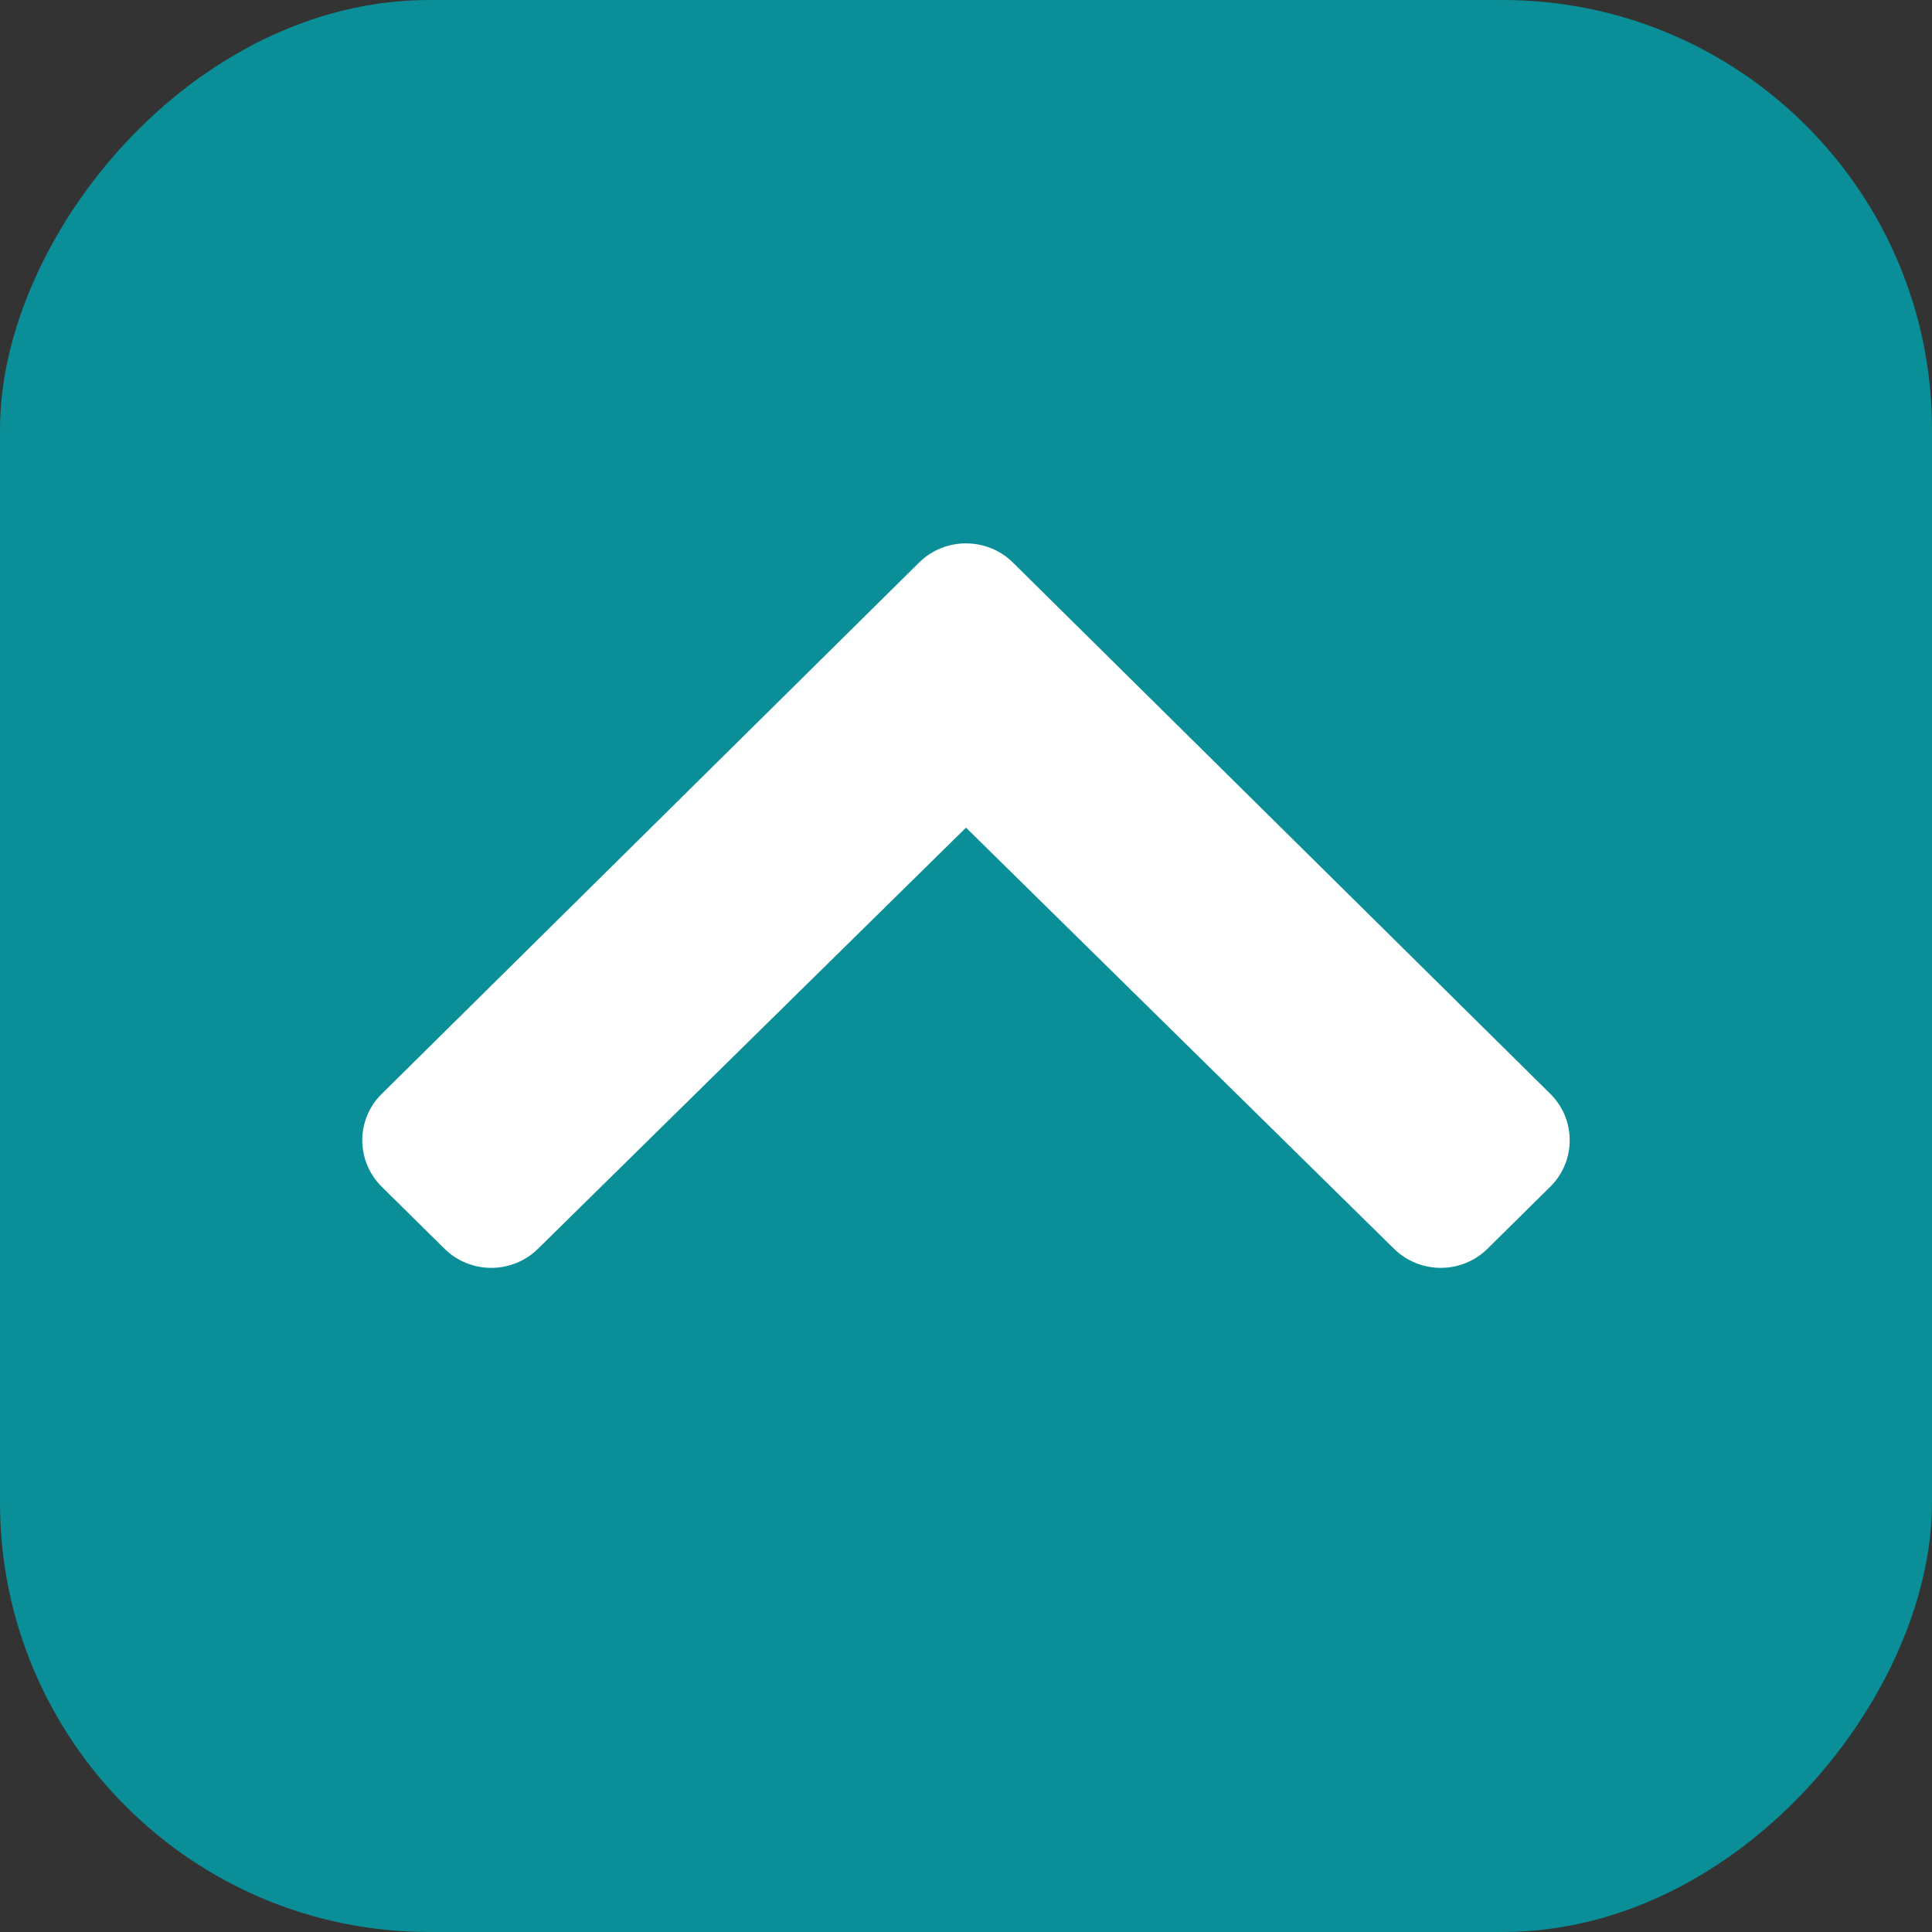 <?xml version="1.0" encoding="UTF-8"?>
<svg xmlns="http://www.w3.org/2000/svg" width="18" height="18" viewBox="0 0 18 18" fill="none">
  <rect x="0" y="0" width="18" height="18" fill="#333333" stroke="none"/>
  <rect width="18" height="18" rx="4" transform="matrix(1 0 0 -1 0 18)" fill="#0A8E97"></rect>
  <path d="M8.563 5.241L3.556 10.192C3.315 10.43 3.315 10.817 3.556 11.056L4.14 11.633C4.381 11.872 4.772 11.872 5.013 11.634L9 7.711L12.987 11.634C13.228 11.872 13.619 11.872 13.86 11.633L14.444 11.056C14.685 10.817 14.685 10.43 14.444 10.191L9.437 5.241C9.196 5.003 8.804 5.003 8.563 5.241Z" fill="white"></path>
</svg>
